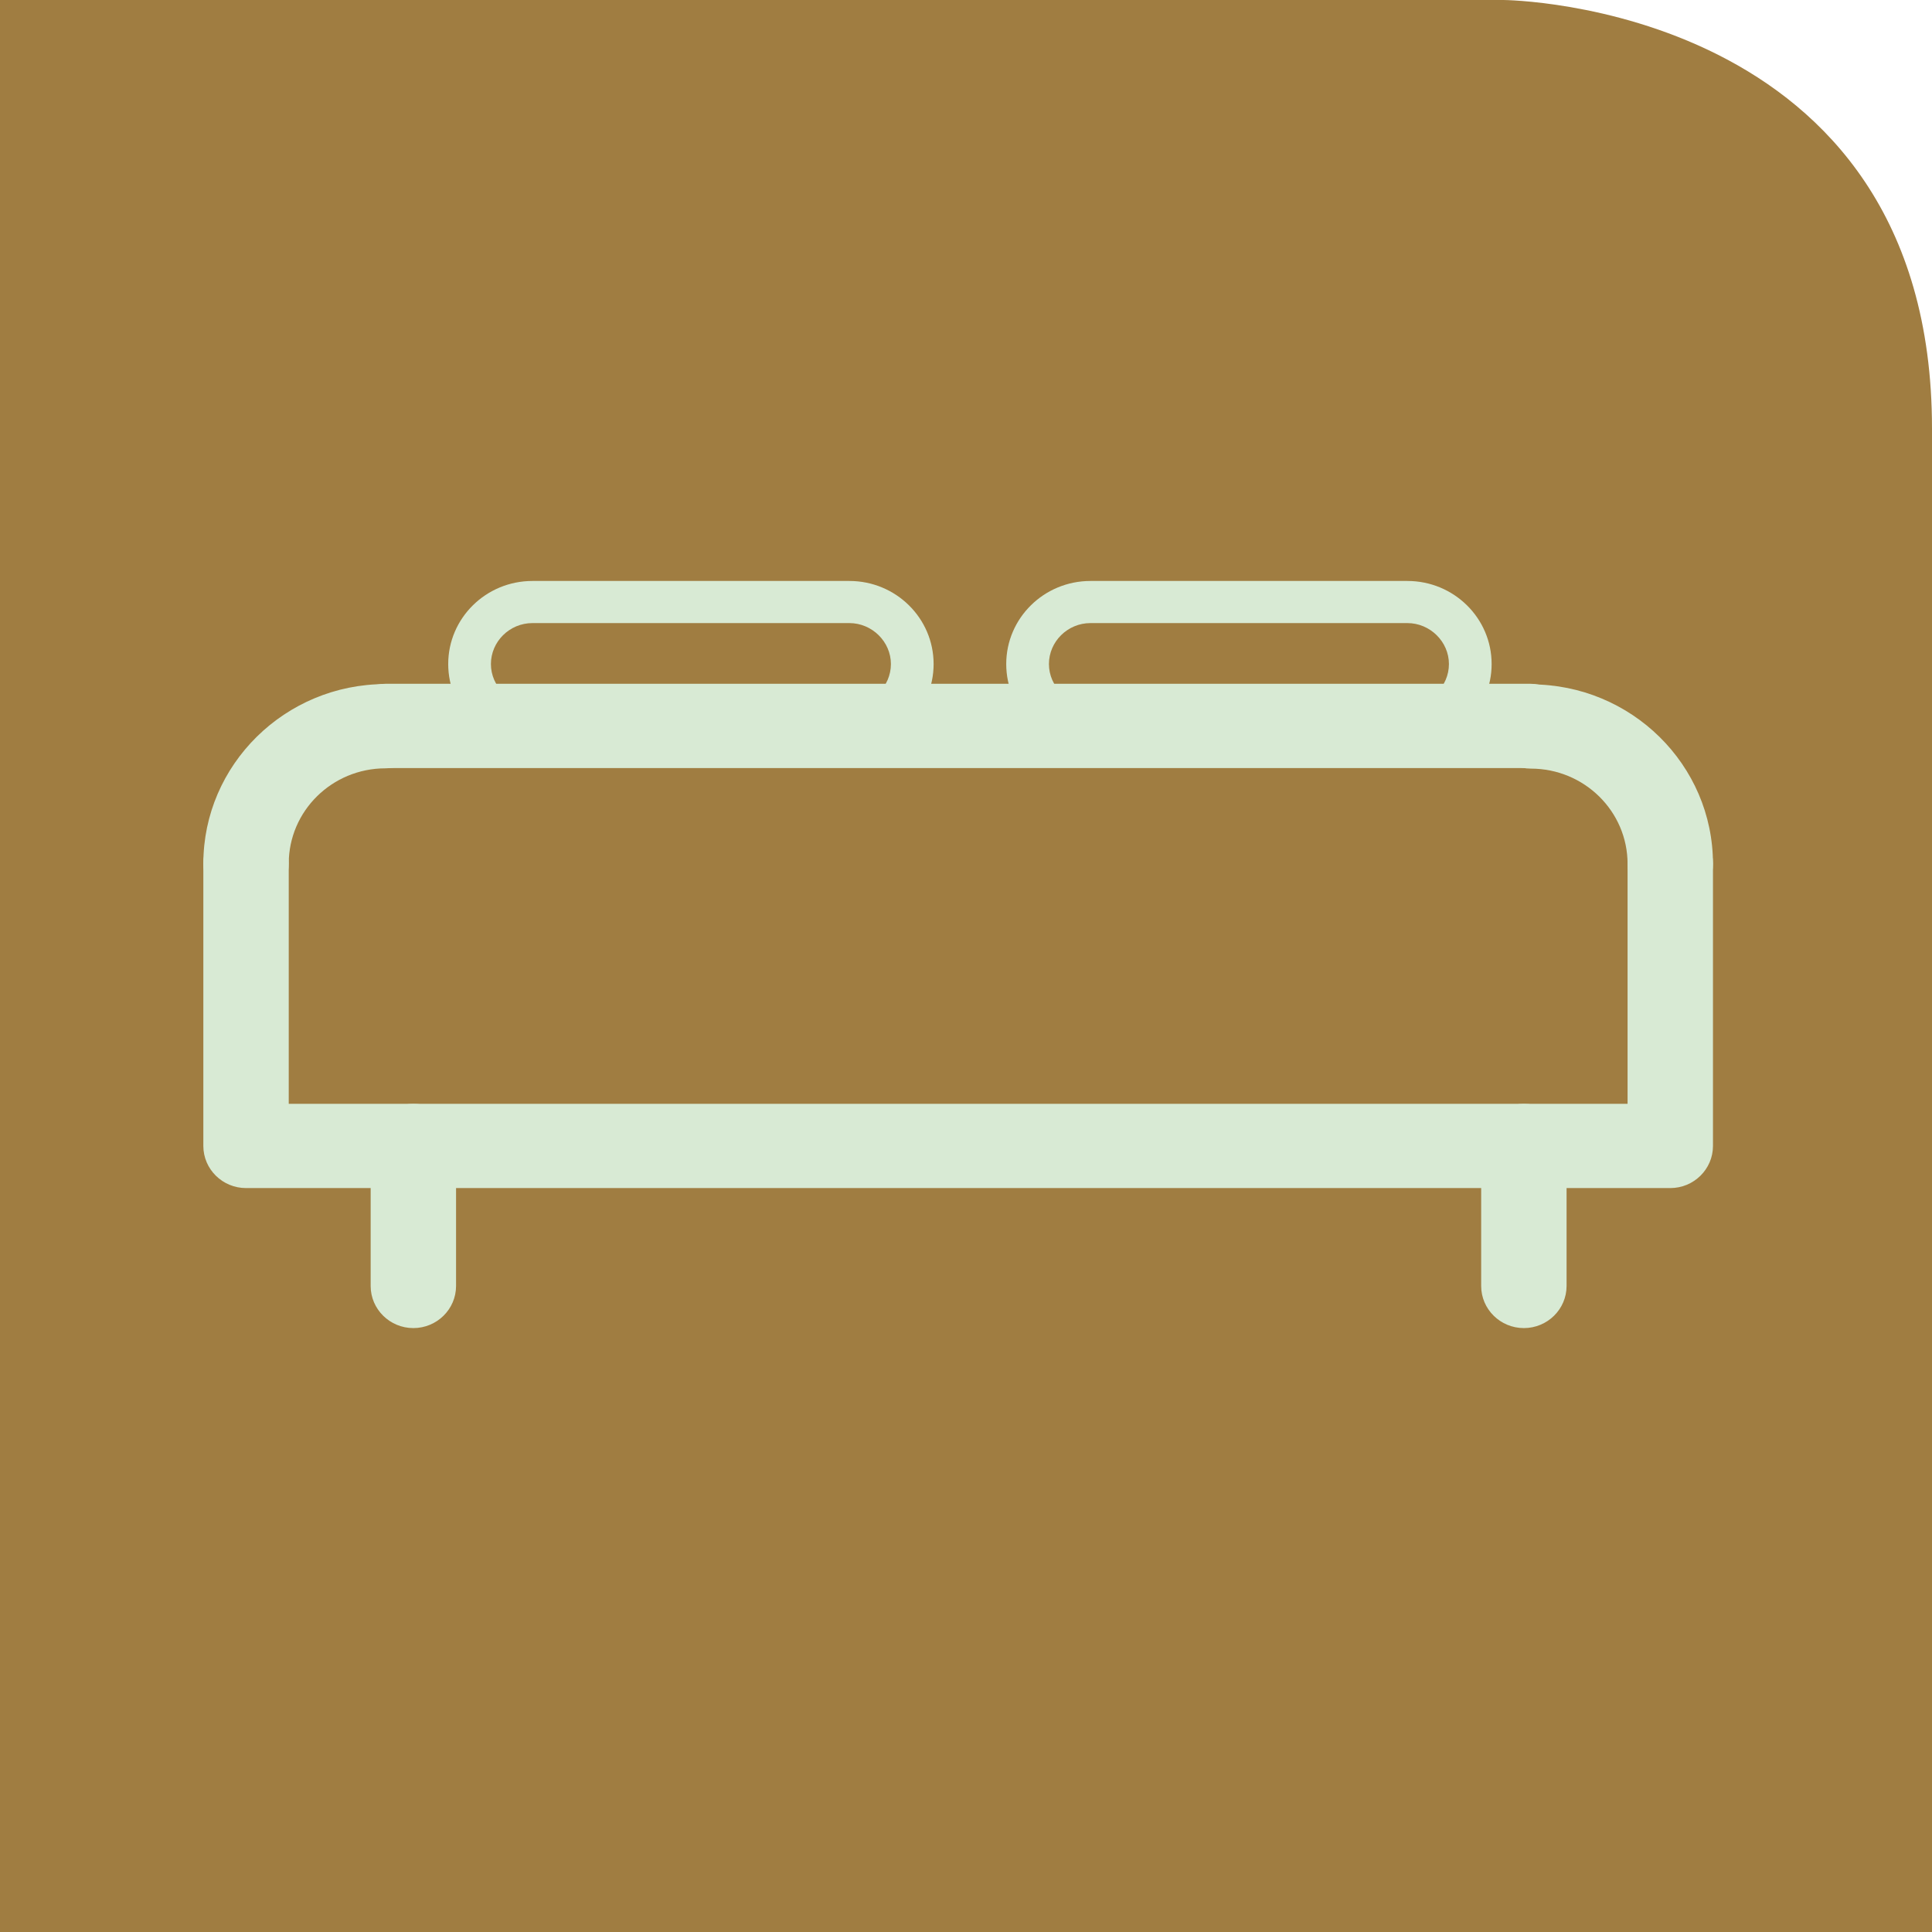 <svg xmlns="http://www.w3.org/2000/svg" viewBox="0 0 66.51 66.51"><defs><style>.d{fill:#d8ead4;}.e{fill:#a07d41;fill-rule:evenodd;}</style></defs><g id="a"></g><g id="b"><g id="c"><g><path class="e" d="M0,0H51.76s14.75,.1,14.75,14.75v51.76H0V0Z"></path><path class="d" d="M57.5,40.9H8.47c-.81,0-1.47-.65-1.47-1.45v-9.72c0-.8,.66-1.45,1.47-1.45s1.47,.65,1.47,1.45v8.27H56.03v-8.27c0-.8,.66-1.45,1.47-1.45s1.47,.65,1.47,1.45v9.72c0,.8-.66,1.45-1.47,1.45Z"></path><path class="d" d="M52.69,26.44H13.27c-.81,0-1.47-.65-1.47-1.45s.66-1.45,1.47-1.45H52.69c.81,0,1.47,.65,1.47,1.45s-.66,1.45-1.47,1.45Z"></path><path class="d" d="M14.23,45.72c-.81,0-1.47-.65-1.47-1.45v-4.82c0-.8,.66-1.45,1.47-1.45s1.47,.65,1.47,1.45v4.82c0,.8-.66,1.45-1.47,1.45Z"></path><path class="d" d="M52.46,45.72c-.81,0-1.47-.65-1.47-1.45v-4.82c0-.8,.66-1.45,1.47-1.45s1.47,.65,1.47,1.45v4.82c0,.8-.66,1.45-1.47,1.45Z"></path><path class="d" d="M29.24,25.72h-10.91c-1.6,0-2.9-1.28-2.9-2.86s1.3-2.86,2.9-2.86h10.91c1.6,0,2.9,1.28,2.9,2.86s-1.3,2.86-2.9,2.86Zm-10.91-4.27c-.79,0-1.43,.64-1.43,1.41s.65,1.41,1.43,1.41h10.91c.79,0,1.43-.64,1.43-1.41s-.65-1.41-1.43-1.41h-10.91Z"></path><path class="d" d="M48.45,25.72h-10.91c-1.6,0-2.9-1.28-2.9-2.86s1.3-2.86,2.9-2.86h10.91c1.6,0,2.9,1.28,2.9,2.86s-1.3,2.86-2.9,2.86Zm-10.91-4.27c-.79,0-1.43,.64-1.43,1.41s.65,1.41,1.43,1.41h10.91c.79,0,1.43-.64,1.43-1.41s-.65-1.41-1.43-1.41h-10.91Z"></path><path class="d" d="M8.47,31.18c-.81,0-1.47-.65-1.47-1.45,0-3.4,2.81-6.18,6.27-6.18,.81,0,1.47,.65,1.47,1.45s-.66,1.45-1.47,1.45c-1.84,0-3.33,1.47-3.33,3.28,0,.8-.66,1.45-1.47,1.45Z"></path><path class="d" d="M57.5,31.19c-.81,0-1.47-.65-1.47-1.45,0-1.81-1.49-3.28-3.33-3.28-.81,0-1.47-.65-1.47-1.45s.66-1.45,1.47-1.45c3.46,0,6.27,2.77,6.27,6.18,0,.8-.66,1.45-1.47,1.45Z"></path></g></g></g></svg>